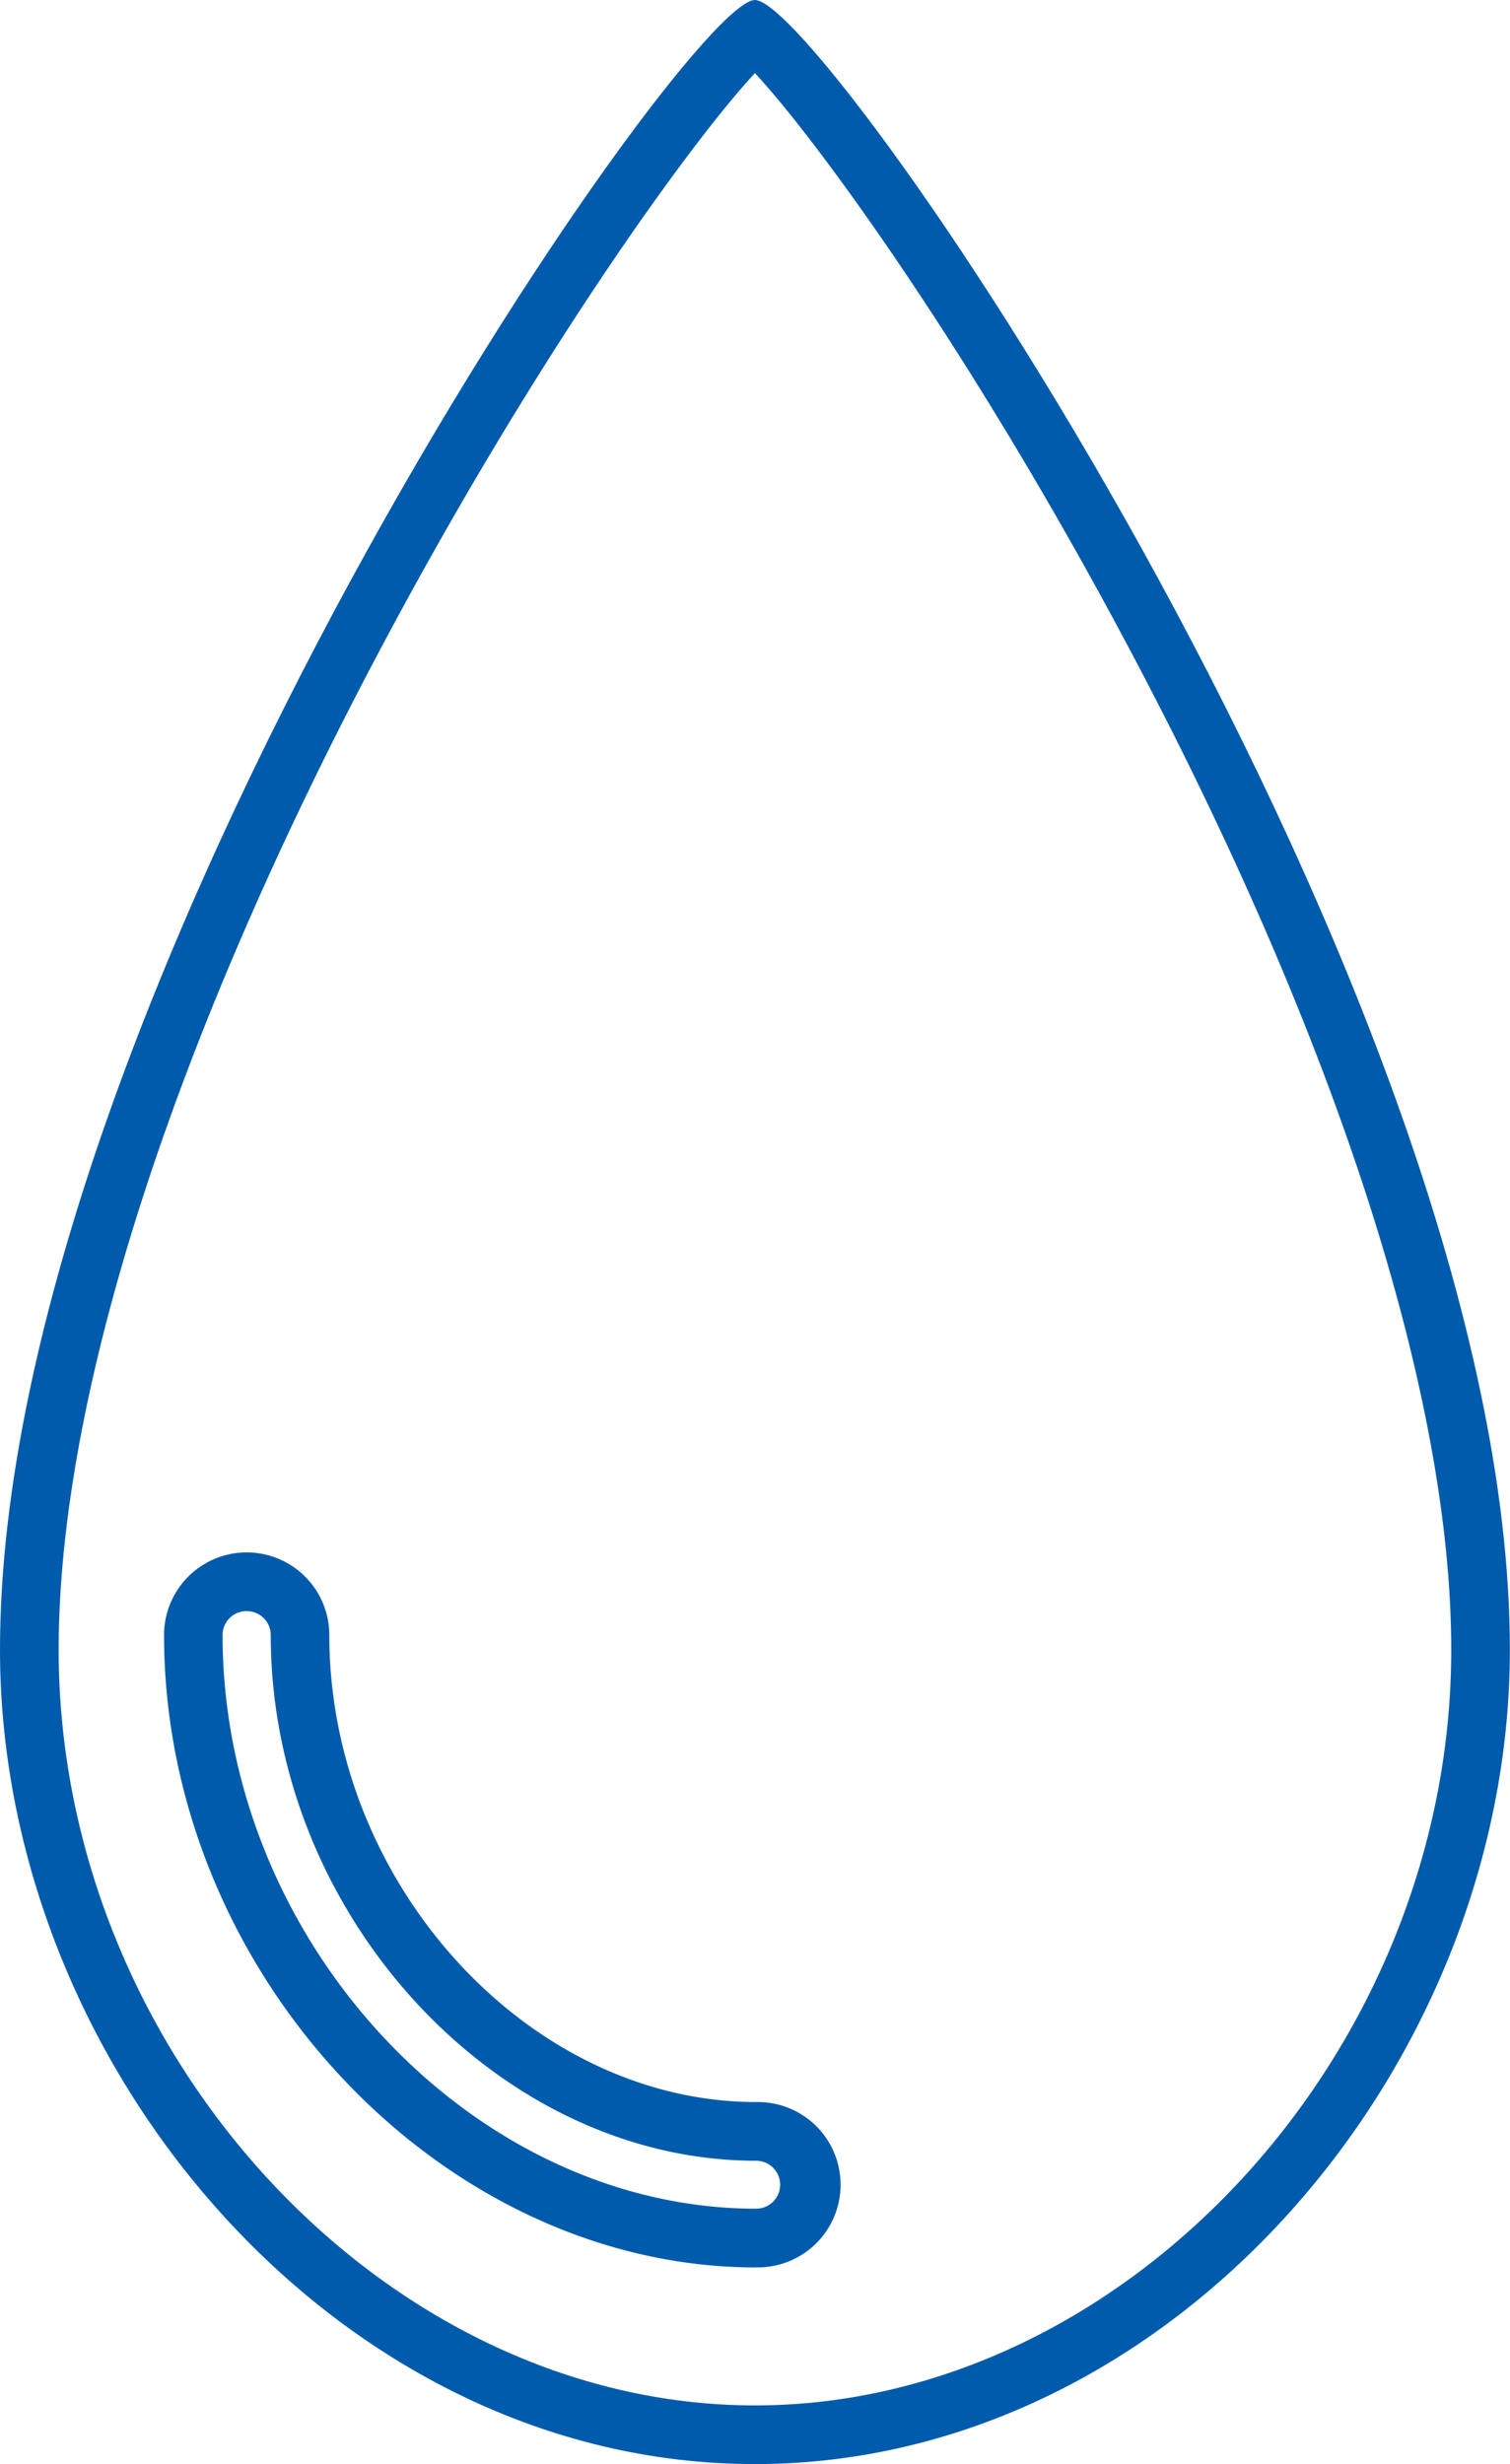 <svg xmlns="http://www.w3.org/2000/svg" xmlns:xlink="http://www.w3.org/1999/xlink" width="46.804" height="76.368" viewBox="0 0 46.804 76.368"><defs><clipPath id="a"><rect width="46.804" height="76.368" fill="#005bac"/></clipPath></defs><g clip-path="url(#a)"><path d="M23.4,2.266c1.9,2.036,6.7,8.609,11.557,17.751,6.466,12.16,10.026,23.209,10.026,31.114C44.985,63.606,34.9,74.55,23.4,74.55S1.818,63.606,1.818,51.13c0-7.9,3.56-18.954,10.026-31.114C16.706,10.874,21.5,4.3,23.4,2.266M23.4,0C21.223,0,0,30.863,0,51.13,0,64.055,10.477,76.368,23.4,76.368S46.8,64.055,46.8,51.13C46.8,30.863,25.58,0,23.4,0" fill="#005bac"/><path d="M23.95,75.082c-9.78,0-18.357-9.157-18.357-19.6a2.561,2.561,0,0,1,5.122,0c0,7.711,6.185,14.474,13.235,14.474a2.562,2.562,0,1,1,0,5.123m-15.8-20.34a.743.743,0,0,0-.743.743c0,9.471,7.729,17.779,16.539,17.779a.743.743,0,1,0,0-1.486C15.932,71.777,8.9,64.164,8.9,55.484a.743.743,0,0,0-.743-.743" transform="translate(-0.508 -4.808)" fill="#005bac"/></g></svg>
